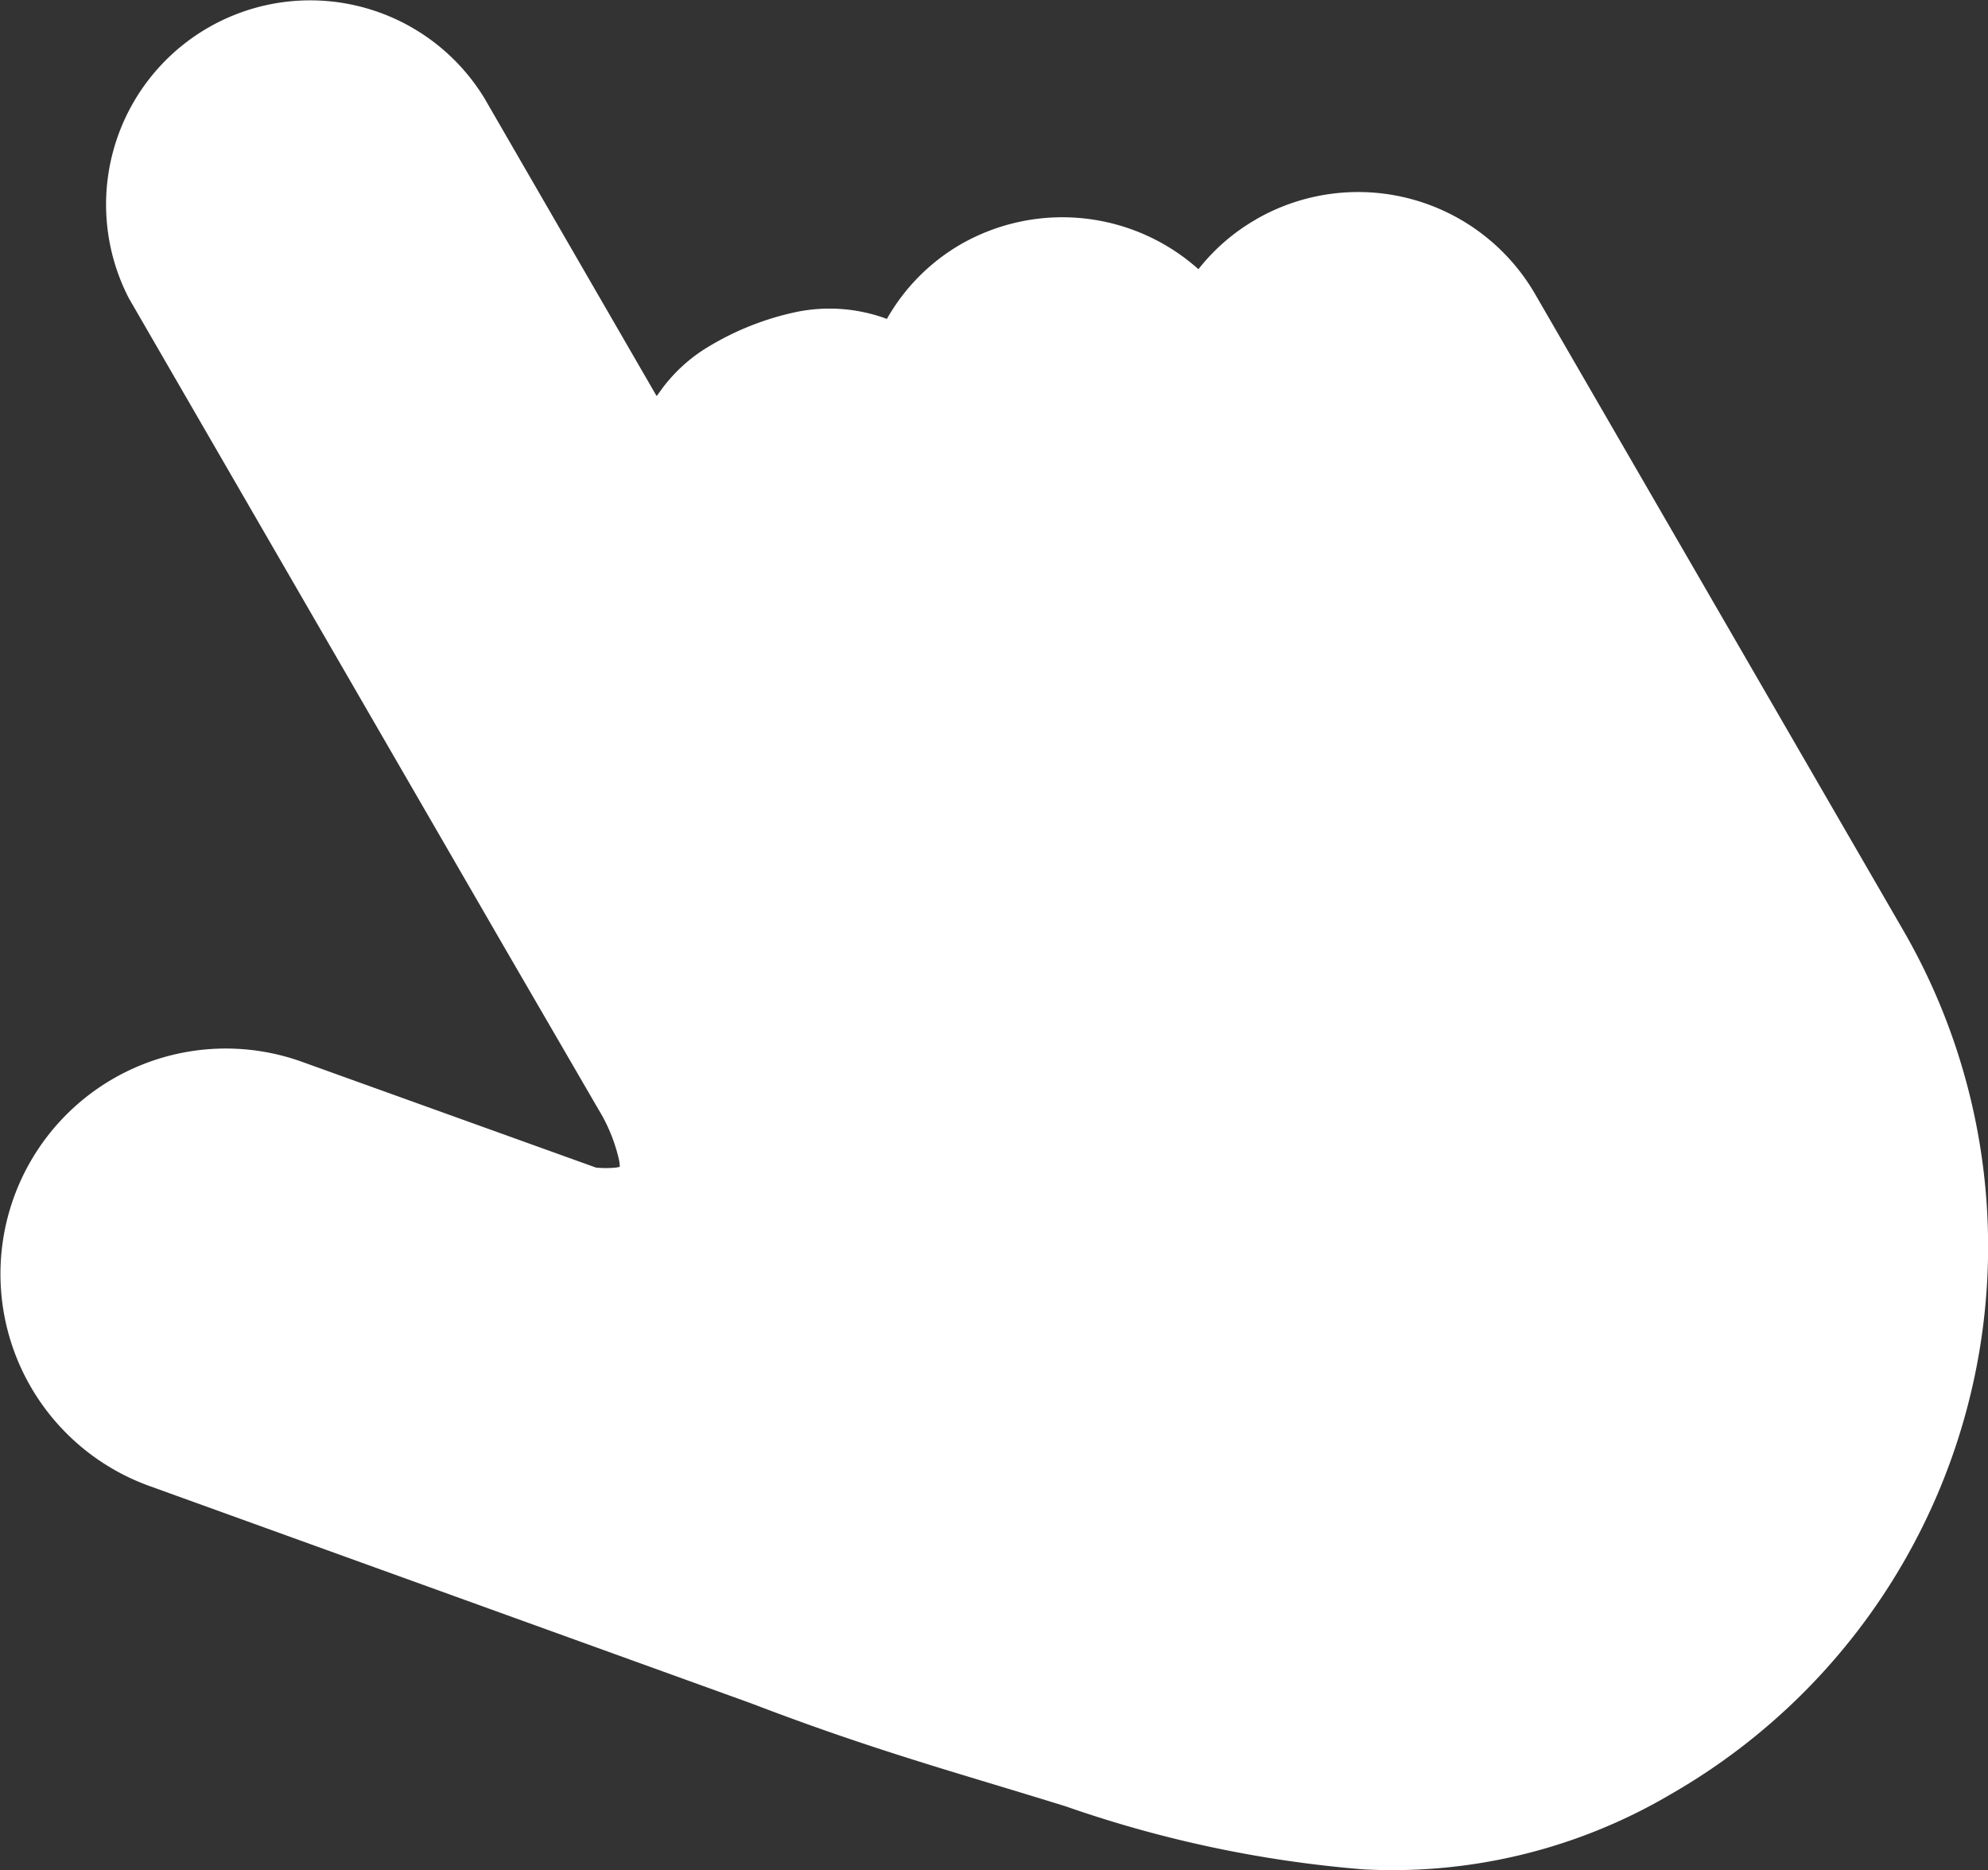 <svg xmlns="http://www.w3.org/2000/svg" width="24" height="22.57" viewBox="0 0 24 22.57">
  <rect x="0" y="0" width="24" height="22.57" fill="#333333" stroke="none"/>
  <g id="グループ_30839" data-name="グループ 30839" transform="translate(-657.225 -114.447)">
    <path id="パス_42913" data-name="パス 42913" d="M16.387,3.874a2.413,2.413,0,0,0-.694.6,2.467,2.467,0,0,0-2.87-.3,2.419,2.419,0,0,0-.891.9,1.991,1.991,0,0,0-1.087-.085,3.413,3.413,0,0,0-1.058.415,1.934,1.934,0,0,0-.535.467c-.034.042-.064.089-.1.134l-2.082-3.6A2.464,2.464,0,0,0,2.784,4.831l.024.041L7.35,12.721l1.1,1.894a2.022,2.022,0,0,1,.25.618.5.5,0,0,1,.007.076c-.012,0-.027.006-.047.008a1.232,1.232,0,0,1-.24,0L4.881,14.044a2.72,2.72,0,1,0-1.86,5.113l7.272,2.626c1.49.571,2.476.833,3.8,1.244a14.413,14.413,0,0,0,3.592.76,6.617,6.617,0,0,0,3.719-.912,7.619,7.619,0,0,0,2.8-10.418L19.756,4.772a2.469,2.469,0,0,0-3.367-.9Z" transform="translate(656 113.222)" fill="#fff"/>
  </g>
</svg>
